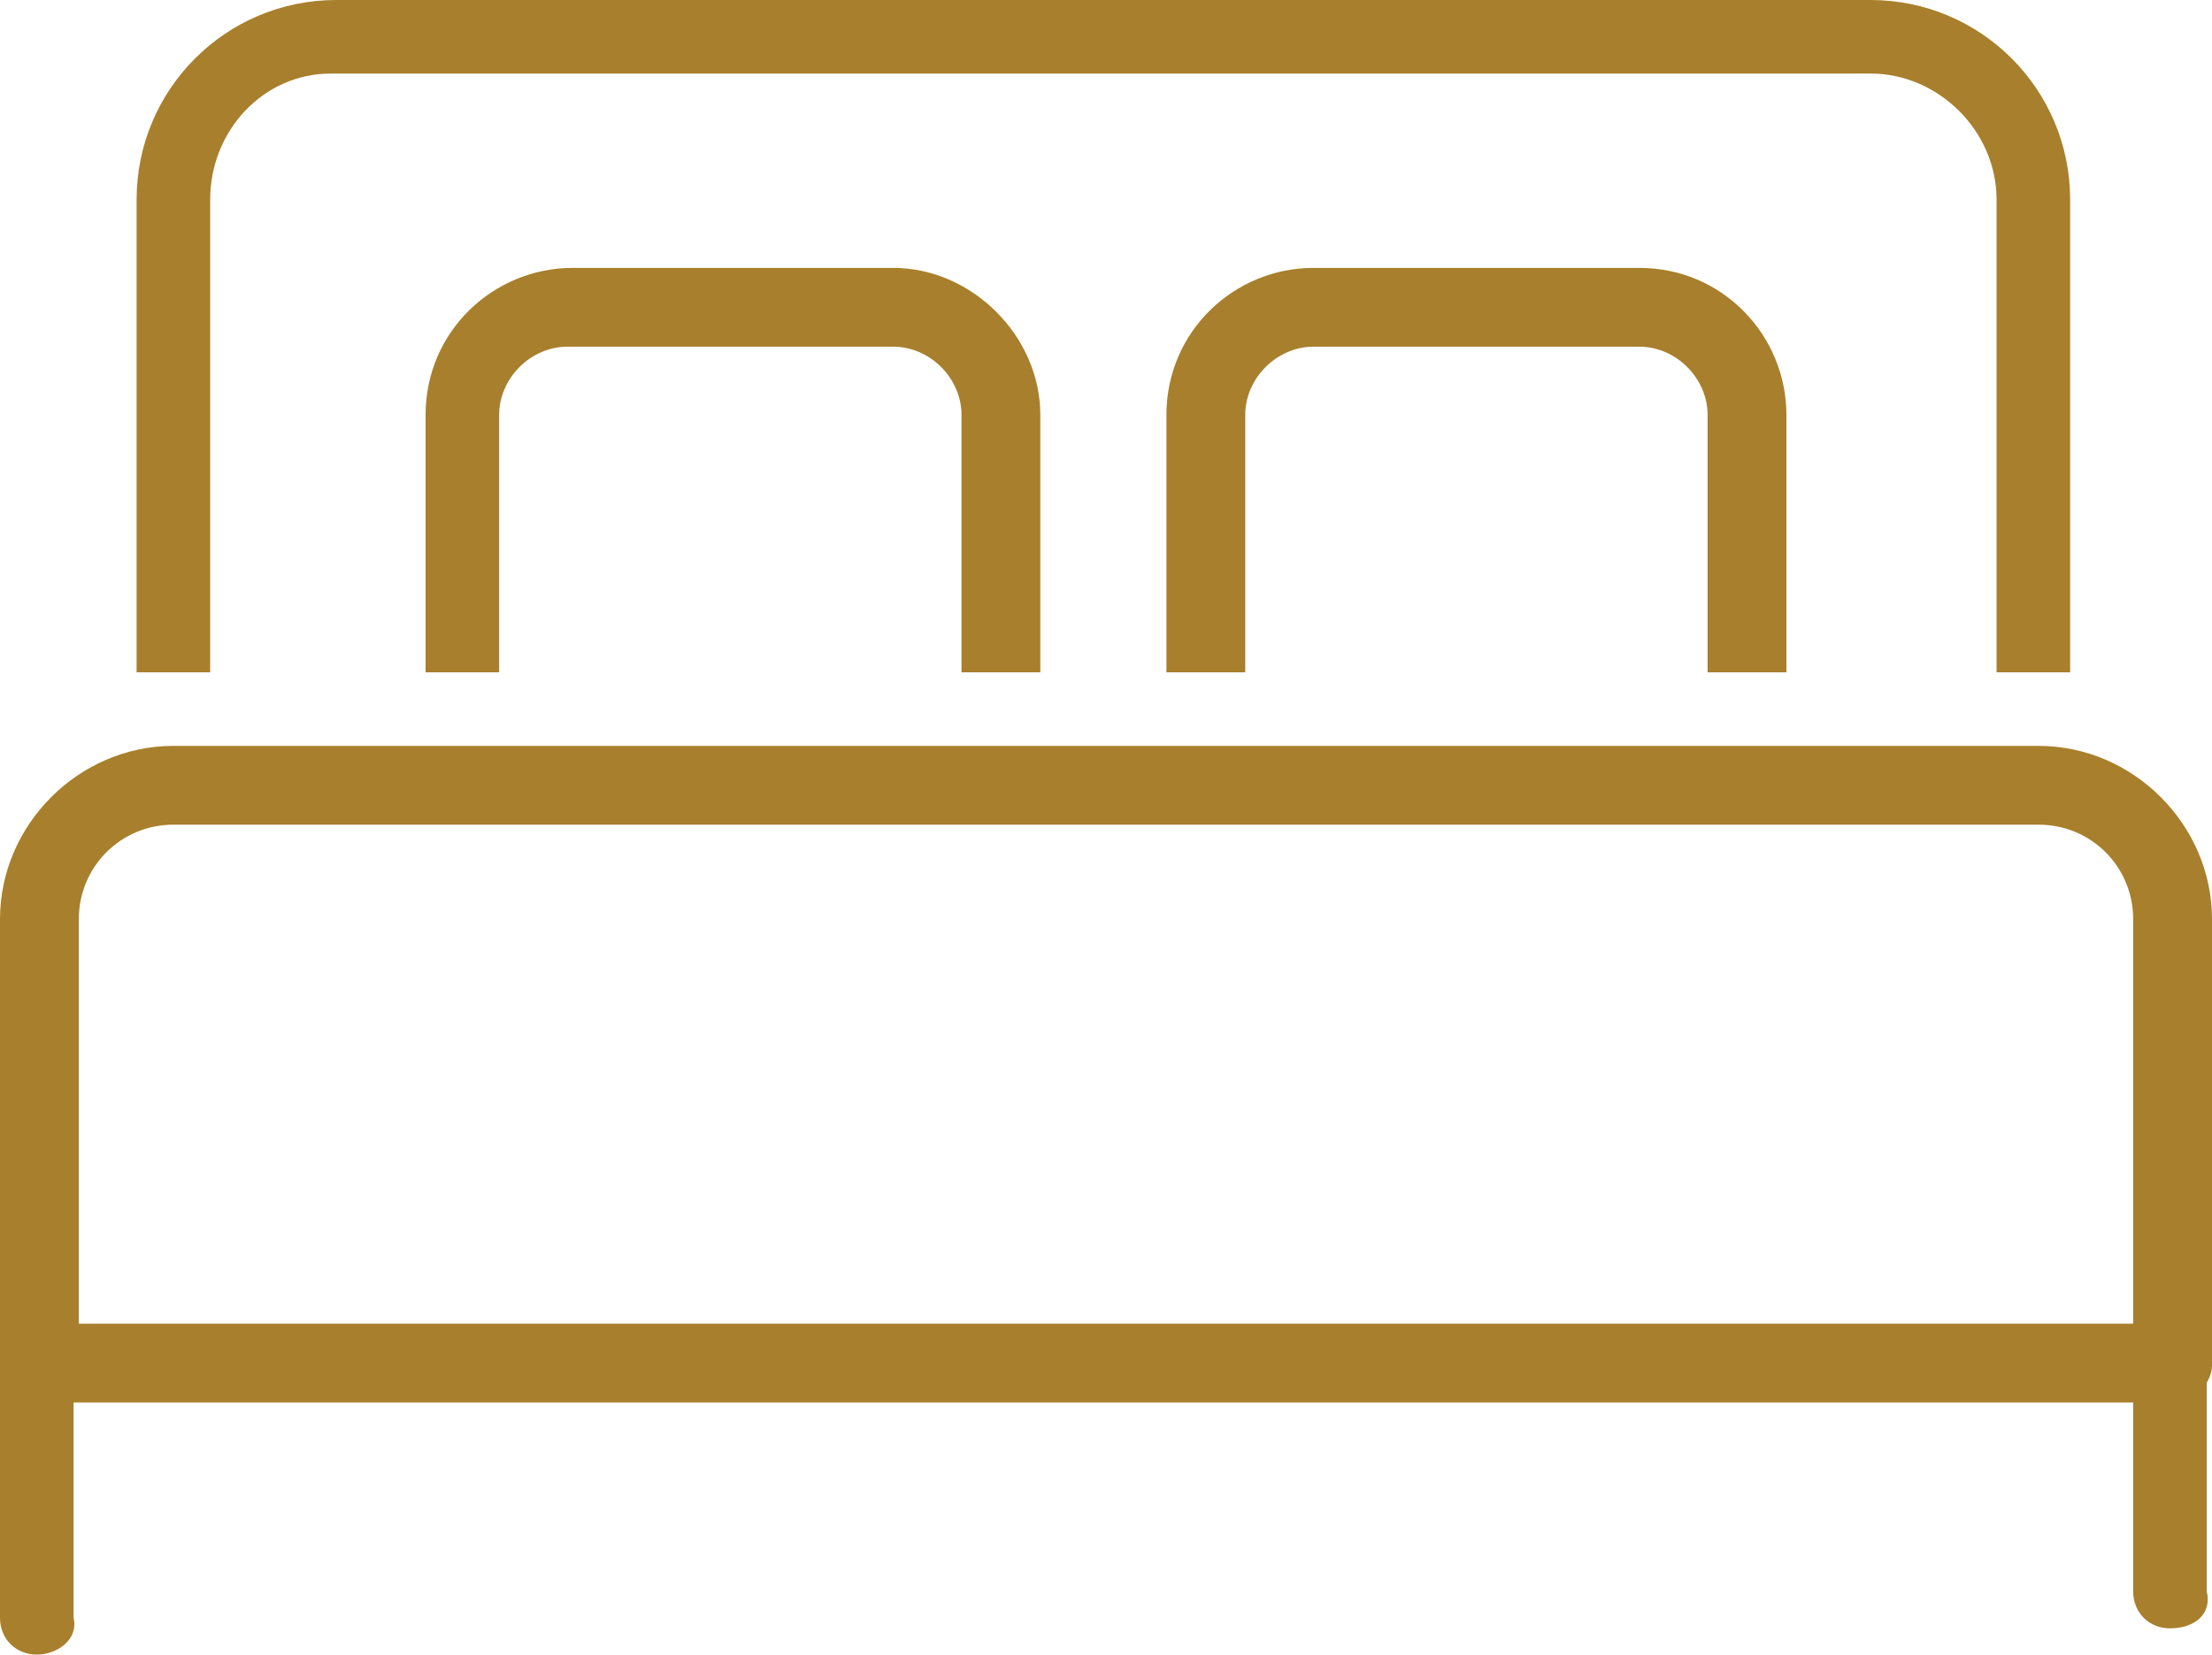 <?xml version="1.0" encoding="utf-8"?>
<!-- Generator: Adobe Illustrator 24.0.3, SVG Export Plug-In . SVG Version: 6.00 Build 0)  -->
<svg version="1.1" id="レイヤー_1" xmlns="http://www.w3.org/2000/svg" xmlns:xlink="http://www.w3.org/1999/xlink" x="0px"
	 y="0px" viewBox="0 0 42.1 31.5" style="enable-background:new 0 0 42.1 31.5;" xml:space="preserve">
<style type="text/css">
	.st0{fill:#A87F2C;}
</style>
<title>アセット 1</title>
<g id="レイヤー_2_1_">
	<g id="Calque_1">
		<path class="st0" d="M41.3,26.7H0.7c-0.4,0-0.7-0.3-0.7-0.7v-8.5c0-1.8,1.5-3.3,3.3-3.3h35.5c1.8,0,3.3,1.5,3.3,3.3c0,0,0,0,0,0
			v8.5C42.1,26.3,41.8,26.7,41.3,26.7L41.3,26.7z M1.5,25.2h39.1v-7.7c0-1-0.8-1.8-1.8-1.8H3.3c-1,0-1.8,0.8-1.8,1.8L1.5,25.2z"/>
		<path class="st0" d="M0.7,31.5c-0.4,0-0.7-0.3-0.7-0.7c0,0,0,0,0,0v-4.9c0-0.4,0.2-0.8,0.6-0.8c0.4,0,0.8,0.2,0.8,0.6
			c0,0.1,0,0.1,0,0.2v4.9C1.5,31.2,1.1,31.5,0.7,31.5C0.7,31.5,0.7,31.5,0.7,31.5z"/>
		<path class="st0" d="M41.3,31c-0.4,0-0.7-0.3-0.7-0.7c0,0,0,0,0,0v-4.9c0-0.4,0.3-0.7,0.7-0.7c0.4,0,0.7,0.3,0.7,0.7v4.9
			C42.1,30.7,41.8,31,41.3,31z"/>
		<path class="st0" d="M4,12.8v-9c0-1.3,1-2.4,2.3-2.4c0,0,0,0,0,0h29.3c1.3,0,2.4,1.1,2.4,2.4v9h1.4v-9c0-2.1-1.7-3.8-3.8-3.8H6.4
			C4.3,0,2.6,1.7,2.6,3.8l0,0v9L4,12.8z"/>
		<path class="st0" d="M9.5,12.8V7.9c0-0.7,0.6-1.3,1.3-1.3l0,0H17c0.7,0,1.3,0.6,1.3,1.3l0,0v4.9h1.5V7.9c0-1.5-1.3-2.8-2.8-2.8
			c0,0,0,0,0,0h-6.1c-1.5,0-2.8,1.2-2.8,2.8v4.9L9.5,12.8z"/>
		<path class="st0" d="M23.7,12.8V7.9c0-0.7,0.6-1.3,1.3-1.3h6.2c0.7,0,1.3,0.6,1.3,1.3v4.9H34V7.9c0-1.5-1.2-2.8-2.8-2.8h-6.2
			c-1.5,0-2.8,1.2-2.8,2.8v4.9L23.7,12.8z"/>
	</g>
</g>
</svg>
